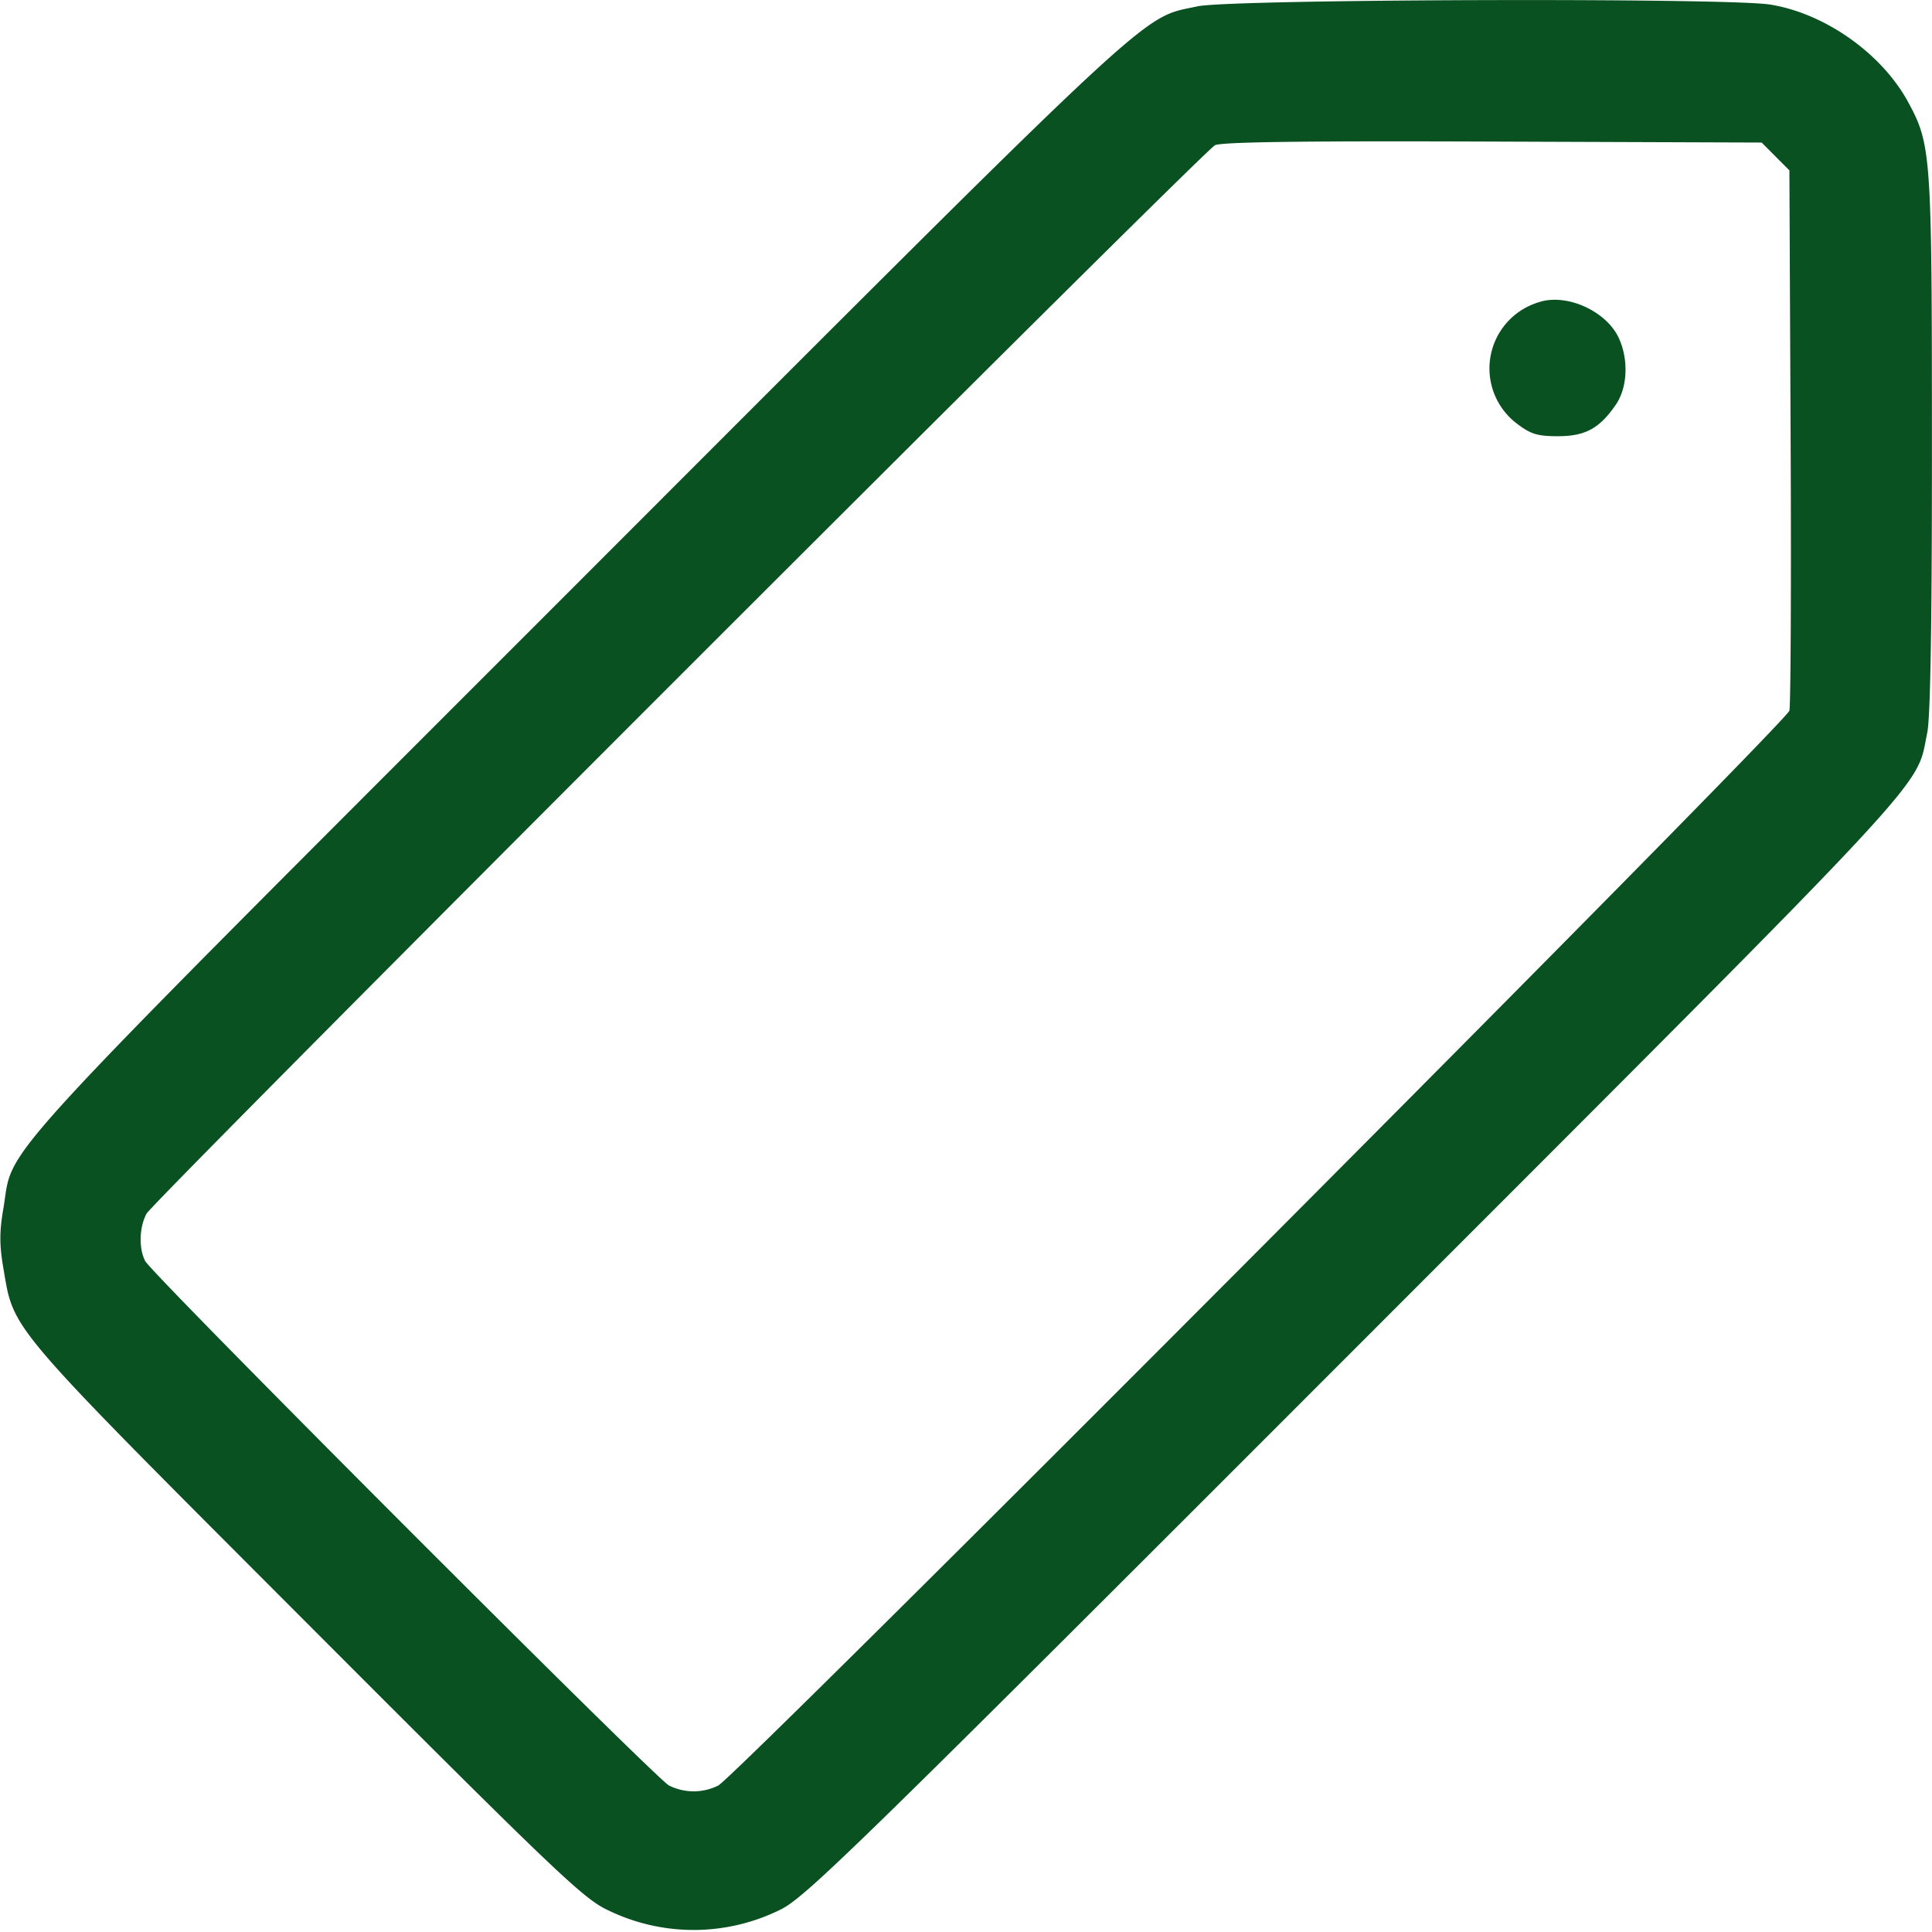 <svg width="32" height="32" fill="none" xmlns="http://www.w3.org/2000/svg"><path fill-rule="evenodd" clip-rule="evenodd" d="M19.834.105c-.96.209-.495-.225-10.255 9.54C-.397 19.625.243 18.93.055 20.021c-.065.38-.065.6 0 .98.182 1.057.012.858 5.013 5.867 4.143 4.15 4.593 4.58 5 4.77a3.238 3.238 0 002.841 0c.414-.193 1.139-.9 9.514-9.28 9.797-9.802 9.298-9.265 9.498-10.22.053-.253.079-1.81.078-4.794-.001-4.8-.012-4.951-.397-5.658-.435-.8-1.375-1.464-2.28-1.61-.714-.116-8.938-.091-9.488.029zm9.574 2.487l.23.23.02 4.386c.012 2.413.002 4.466-.02 4.563-.047.197-17.422 17.633-17.74 17.802a.911.911 0 01-.818 0c-.23-.122-8.566-8.469-8.676-8.687-.108-.213-.098-.557.023-.784.114-.213 17.475-17.575 17.696-17.696.1-.055 1.469-.073 4.598-.061l4.457.016.23.23zm-3.907 2.41a1.145 1.145 0 00-.369 2.02c.223.169.334.203.672.203.455 0 .692-.13.963-.528.192-.283.21-.752.041-1.107-.209-.44-.854-.73-1.307-.589z" fill="#095121"/></svg>